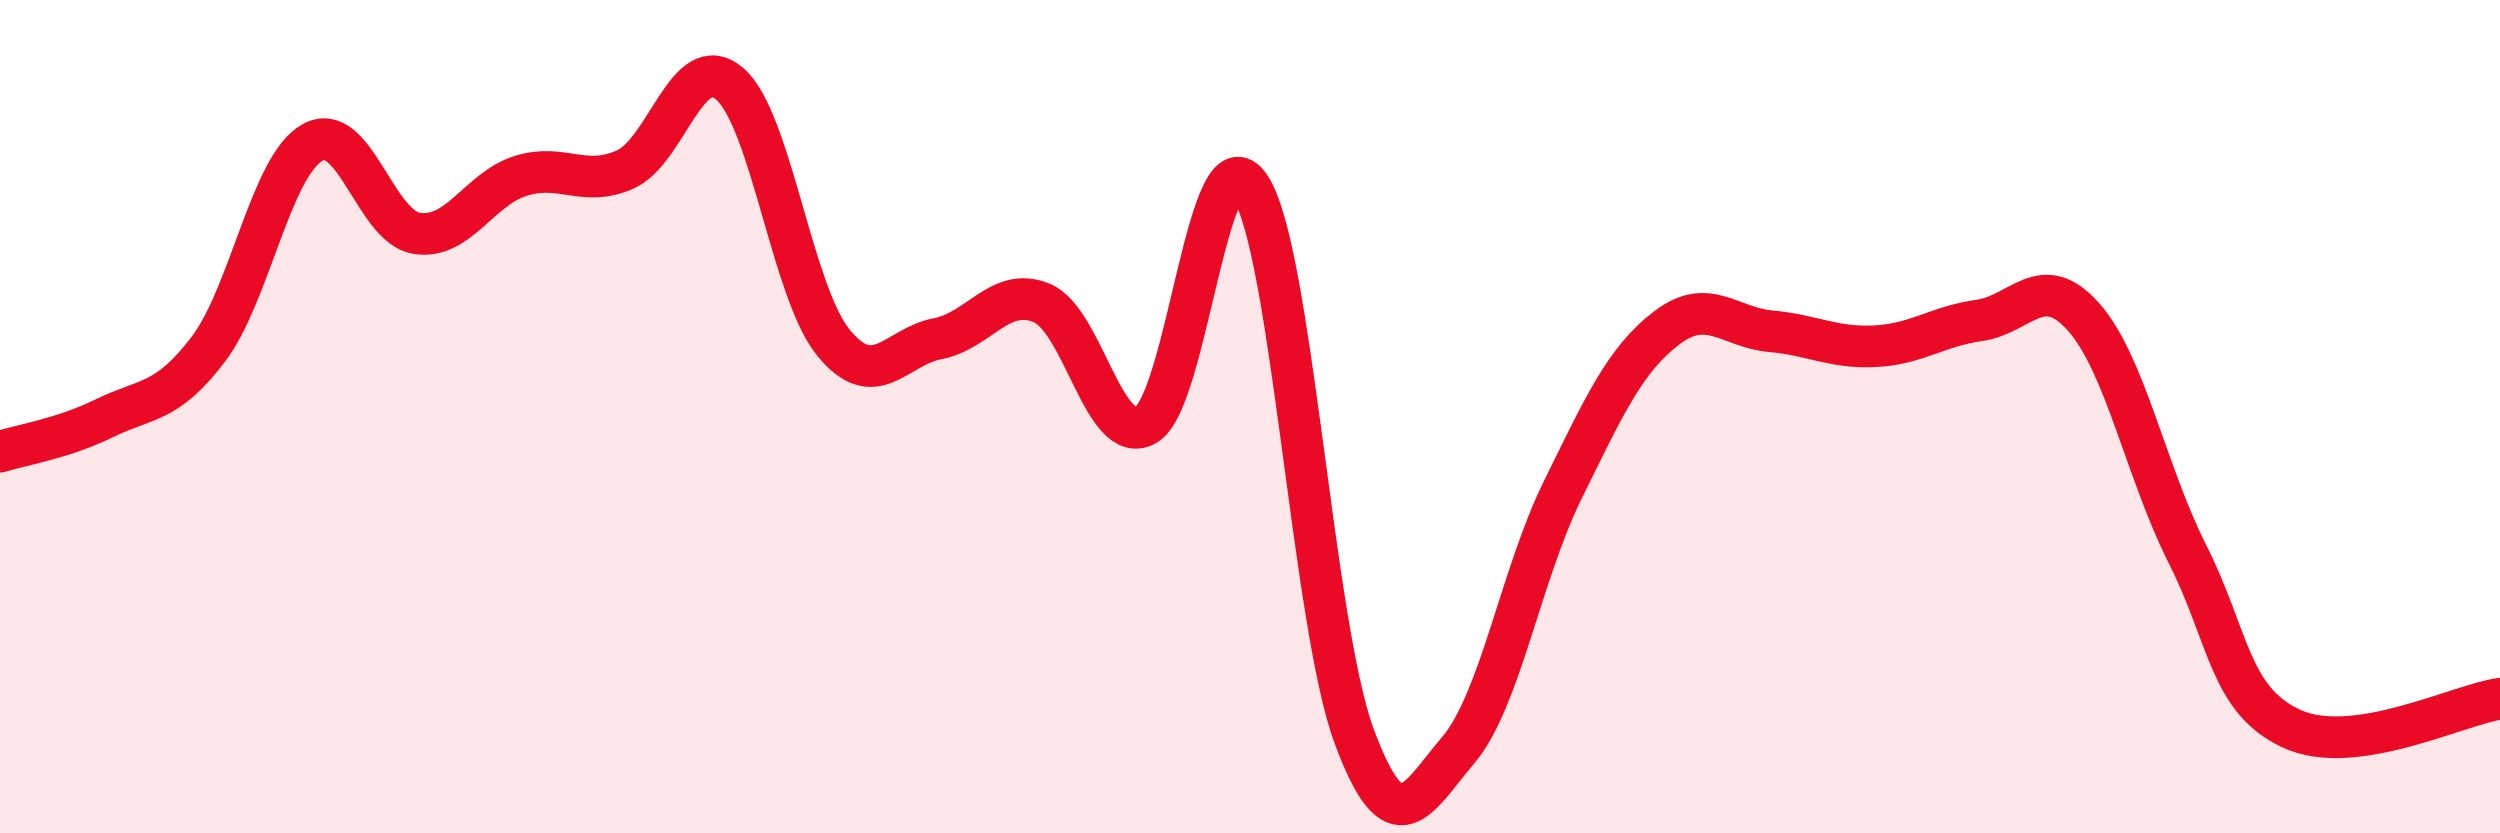 
    <svg width="60" height="20" viewBox="0 0 60 20" xmlns="http://www.w3.org/2000/svg">
      <path
        d="M 0,10.84 C 0.5,10.68 1.5,10.53 2.5,10.04 C 3.5,9.55 4,9.7 5,8.38 C 6,7.06 6.5,3.98 7.5,3.42 C 8.5,2.86 9,5.44 10,5.6 C 11,5.76 11.5,4.53 12.5,4.22 C 13.5,3.91 14,4.51 15,4.07 C 16,3.63 16.5,1.17 17.5,2 C 18.5,2.83 19,6.99 20,8.22 C 21,9.45 21.5,8.32 22.5,8.13 C 23.5,7.94 24,6.86 25,7.27 C 26,7.68 26.5,10.76 27.5,10.2 C 28.5,9.64 29,2.99 30,4.48 C 31,5.97 31.5,14.97 32.5,17.67 C 33.5,20.37 34,19.18 35,18 C 36,16.82 36.5,13.8 37.5,11.77 C 38.5,9.74 39,8.63 40,7.87 C 41,7.11 41.5,7.86 42.5,7.95 C 43.5,8.04 44,8.36 45,8.31 C 46,8.26 46.5,7.83 47.5,7.69 C 48.5,7.55 49,6.48 50,7.6 C 51,8.72 51.5,11.32 52.5,13.3 C 53.5,15.28 53.5,16.8 55,17.49 C 56.5,18.18 59,16.91 60,16.77L60 20L0 20Z"
        fill="#EB0A25"
        opacity="0.1"
        stroke-linecap="round"
        stroke-linejoin="round"
      />
      <path
        d="M 0,10.84 C 0.5,10.68 1.5,10.53 2.5,10.04 C 3.5,9.55 4,9.7 5,8.38 C 6,7.06 6.5,3.98 7.5,3.42 C 8.5,2.86 9,5.44 10,5.6 C 11,5.76 11.5,4.53 12.5,4.22 C 13.5,3.91 14,4.51 15,4.07 C 16,3.63 16.5,1.17 17.5,2 C 18.5,2.83 19,6.99 20,8.22 C 21,9.45 21.5,8.32 22.5,8.13 C 23.5,7.94 24,6.86 25,7.27 C 26,7.68 26.5,10.76 27.5,10.2 C 28.5,9.64 29,2.99 30,4.48 C 31,5.97 31.5,14.97 32.5,17.67 C 33.5,20.37 34,19.18 35,18 C 36,16.82 36.5,13.8 37.5,11.77 C 38.5,9.74 39,8.63 40,7.87 C 41,7.11 41.5,7.86 42.5,7.95 C 43.5,8.04 44,8.36 45,8.31 C 46,8.26 46.5,7.83 47.5,7.69 C 48.5,7.55 49,6.48 50,7.6 C 51,8.72 51.5,11.32 52.5,13.3 C 53.5,15.28 53.5,16.8 55,17.49 C 56.5,18.18 59,16.91 60,16.77"
        stroke="#EB0A25"
        stroke-width="1"
        fill="none"
        stroke-linecap="round"
        stroke-linejoin="round"
      />
    </svg>
  